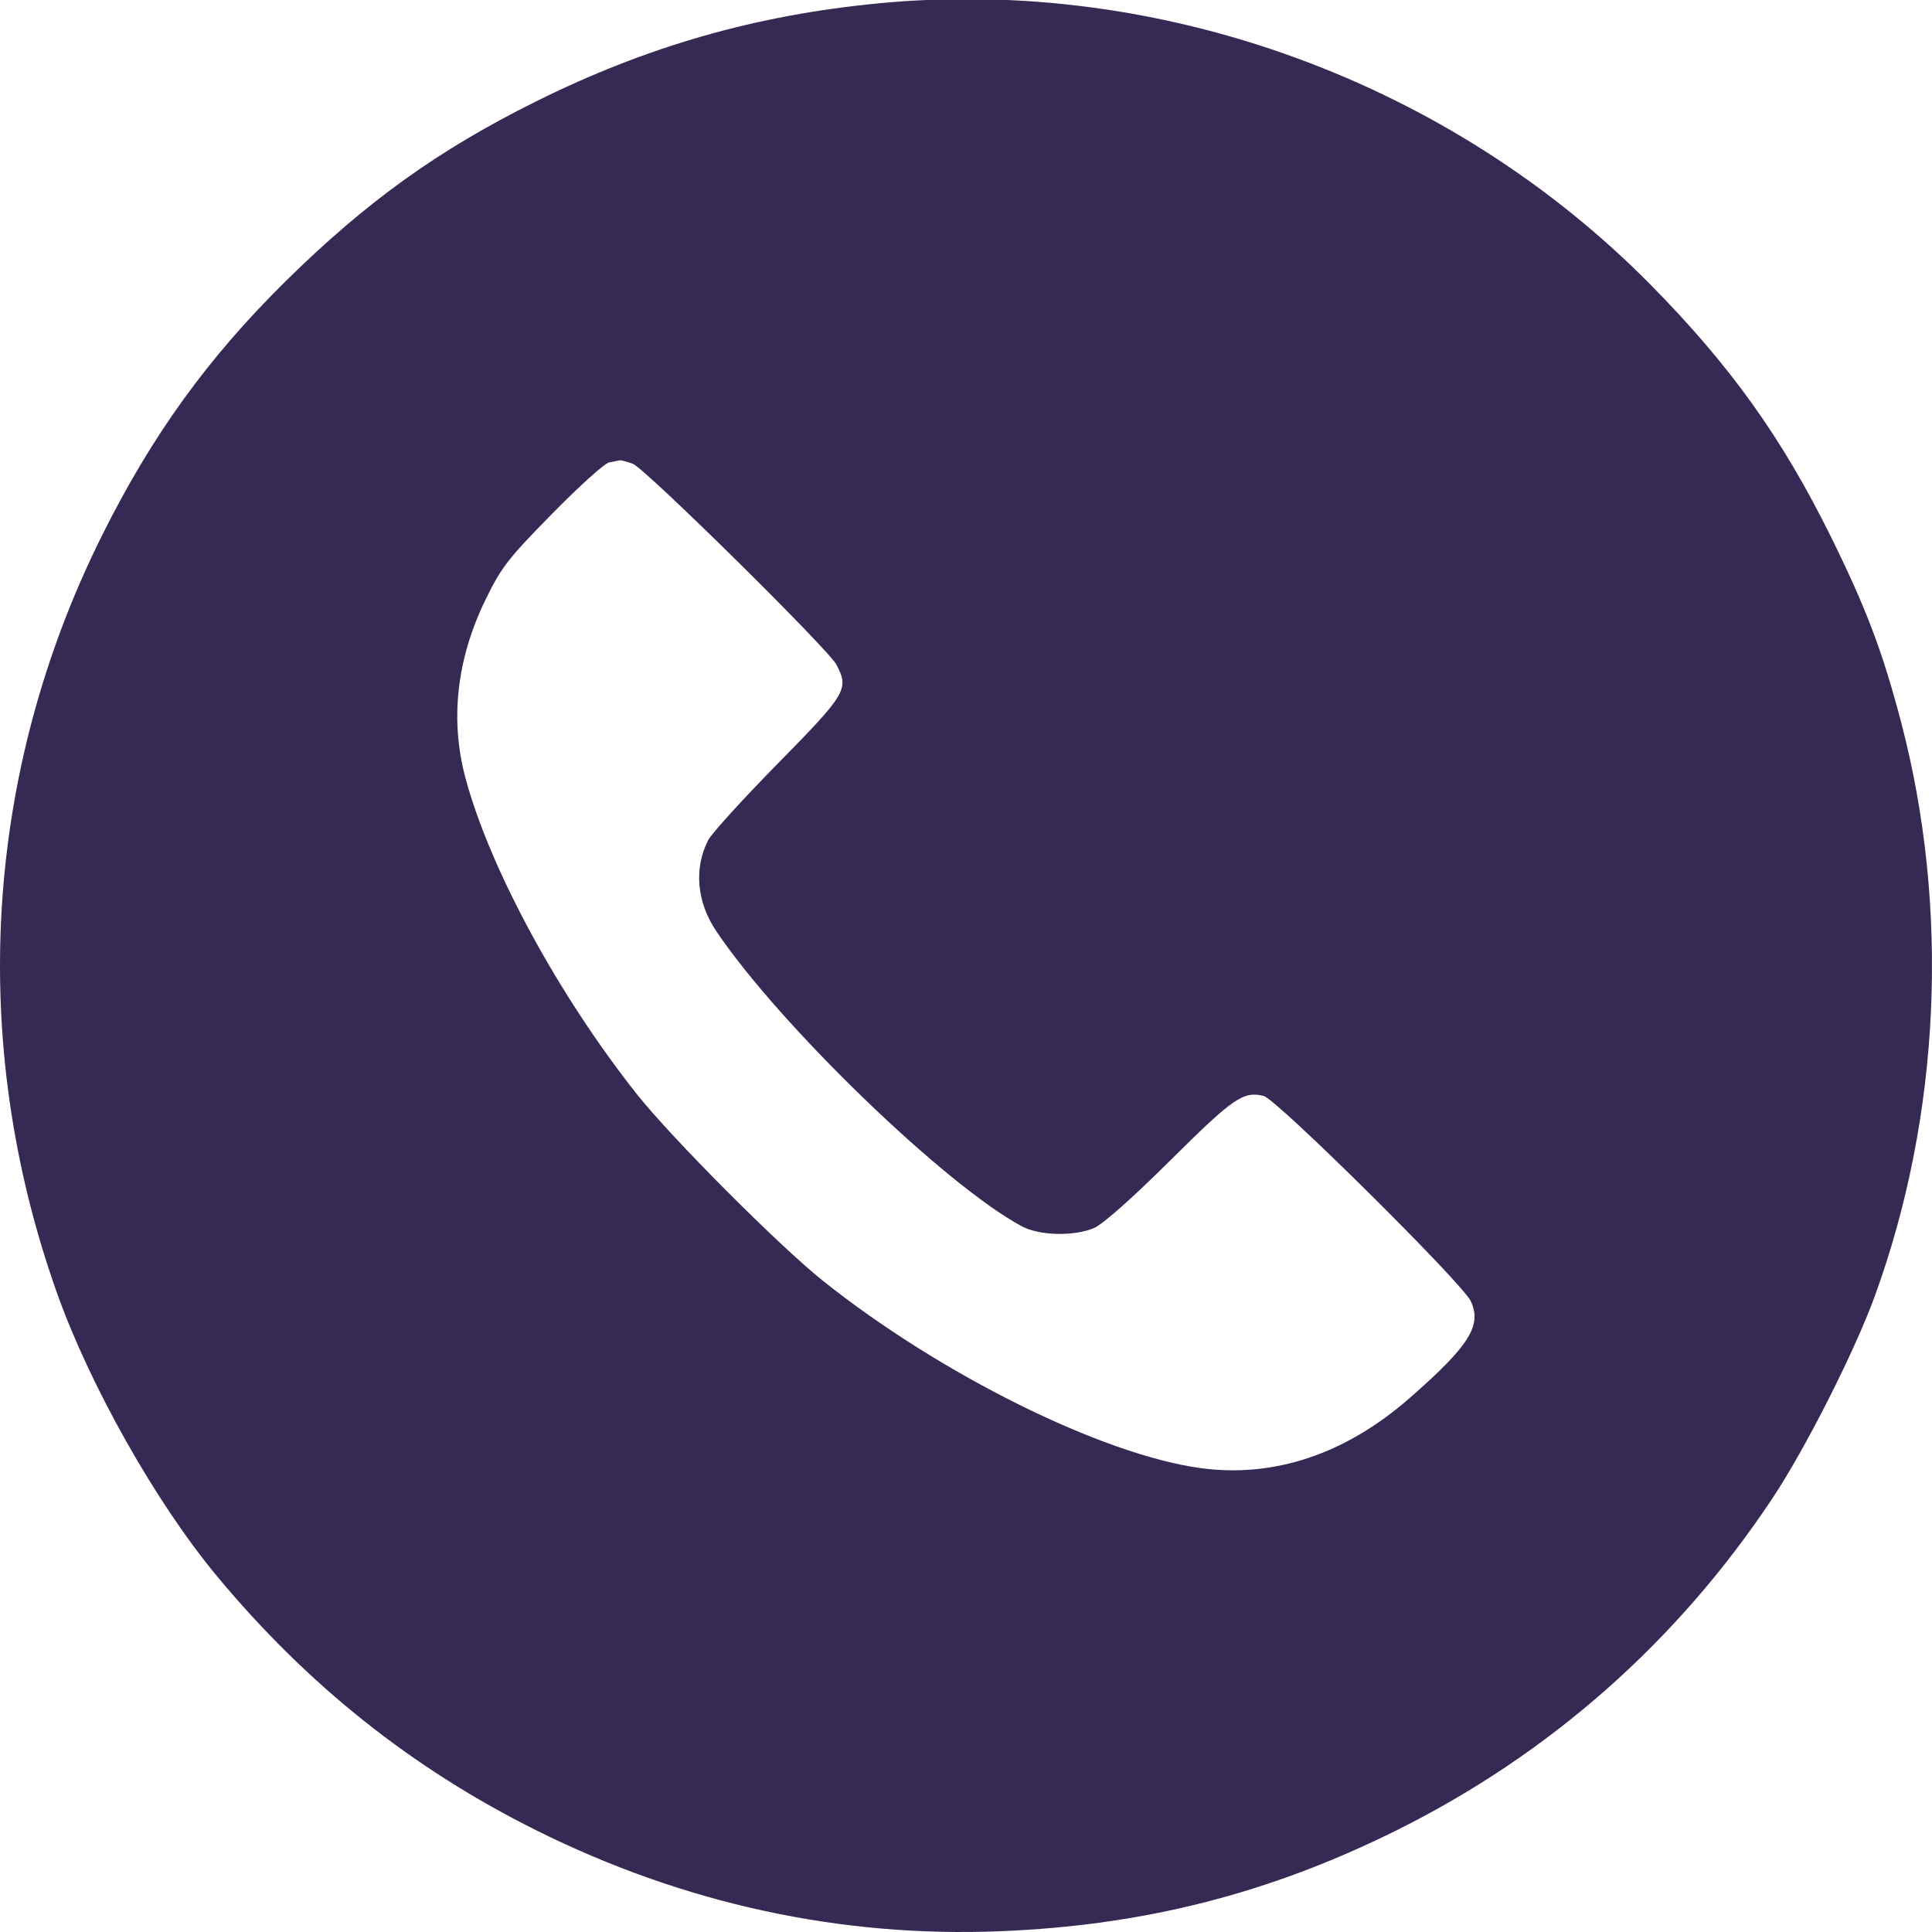 <?xml version="1.0" encoding="UTF-8"?> <svg xmlns="http://www.w3.org/2000/svg" width="30" height="30" viewBox="0 0 30 30" fill="none"> <g clip-path="url(#clip0_196_5)"> <path fill-rule="evenodd" clip-rule="evenodd" d="M13.638 0.052C11.733 0.236 10.046 0.719 8.325 1.574C6.803 2.33 5.686 3.133 4.43 4.372C3.224 5.562 2.357 6.763 1.583 8.317C-0.251 11.998 -0.5 16.176 0.881 20.067C1.393 21.511 2.42 23.331 3.363 24.467C4.772 26.165 6.397 27.459 8.325 28.42C10.614 29.56 13.045 30.089 15.533 29.988C17.768 29.898 19.709 29.403 21.686 28.421C24.065 27.238 26.044 25.491 27.523 23.265C28.032 22.499 28.795 20.993 29.108 20.136C30.133 17.332 30.281 14.105 29.518 11.204C29.231 10.114 28.977 9.443 28.434 8.342C27.673 6.8 26.87 5.678 25.631 4.422C22.515 1.264 18.028 -0.371 13.638 0.052ZM9.827 7.202C10.015 7.271 12.858 10.076 12.986 10.318C13.188 10.699 13.147 10.769 12.082 11.852C11.538 12.405 11.049 12.943 10.996 13.047C10.773 13.483 10.819 14.008 11.121 14.457C12.1 15.914 14.678 18.405 15.867 19.042C16.138 19.187 16.672 19.201 16.986 19.07C17.12 19.014 17.578 18.609 18.172 18.019C19.154 17.044 19.305 16.94 19.623 17.018C19.824 17.068 22.702 19.919 22.837 20.202C23.016 20.581 22.817 20.897 21.885 21.712C20.889 22.582 19.781 22.952 18.638 22.796C17.109 22.586 14.596 21.339 12.777 19.887C12.097 19.344 10.429 17.671 9.89 16.991C8.676 15.459 7.616 13.509 7.232 12.097C6.983 11.187 7.089 10.234 7.54 9.31C7.785 8.809 7.888 8.675 8.572 7.979C8.99 7.553 9.388 7.194 9.457 7.181C9.525 7.167 9.6 7.153 9.622 7.148C9.644 7.144 9.736 7.168 9.827 7.202Z" fill="#362A54"></path> </g> <defs> <clipPath id="clip0_196_5"> <rect width="30" height="30" fill="white"></rect> </clipPath> </defs> </svg> 